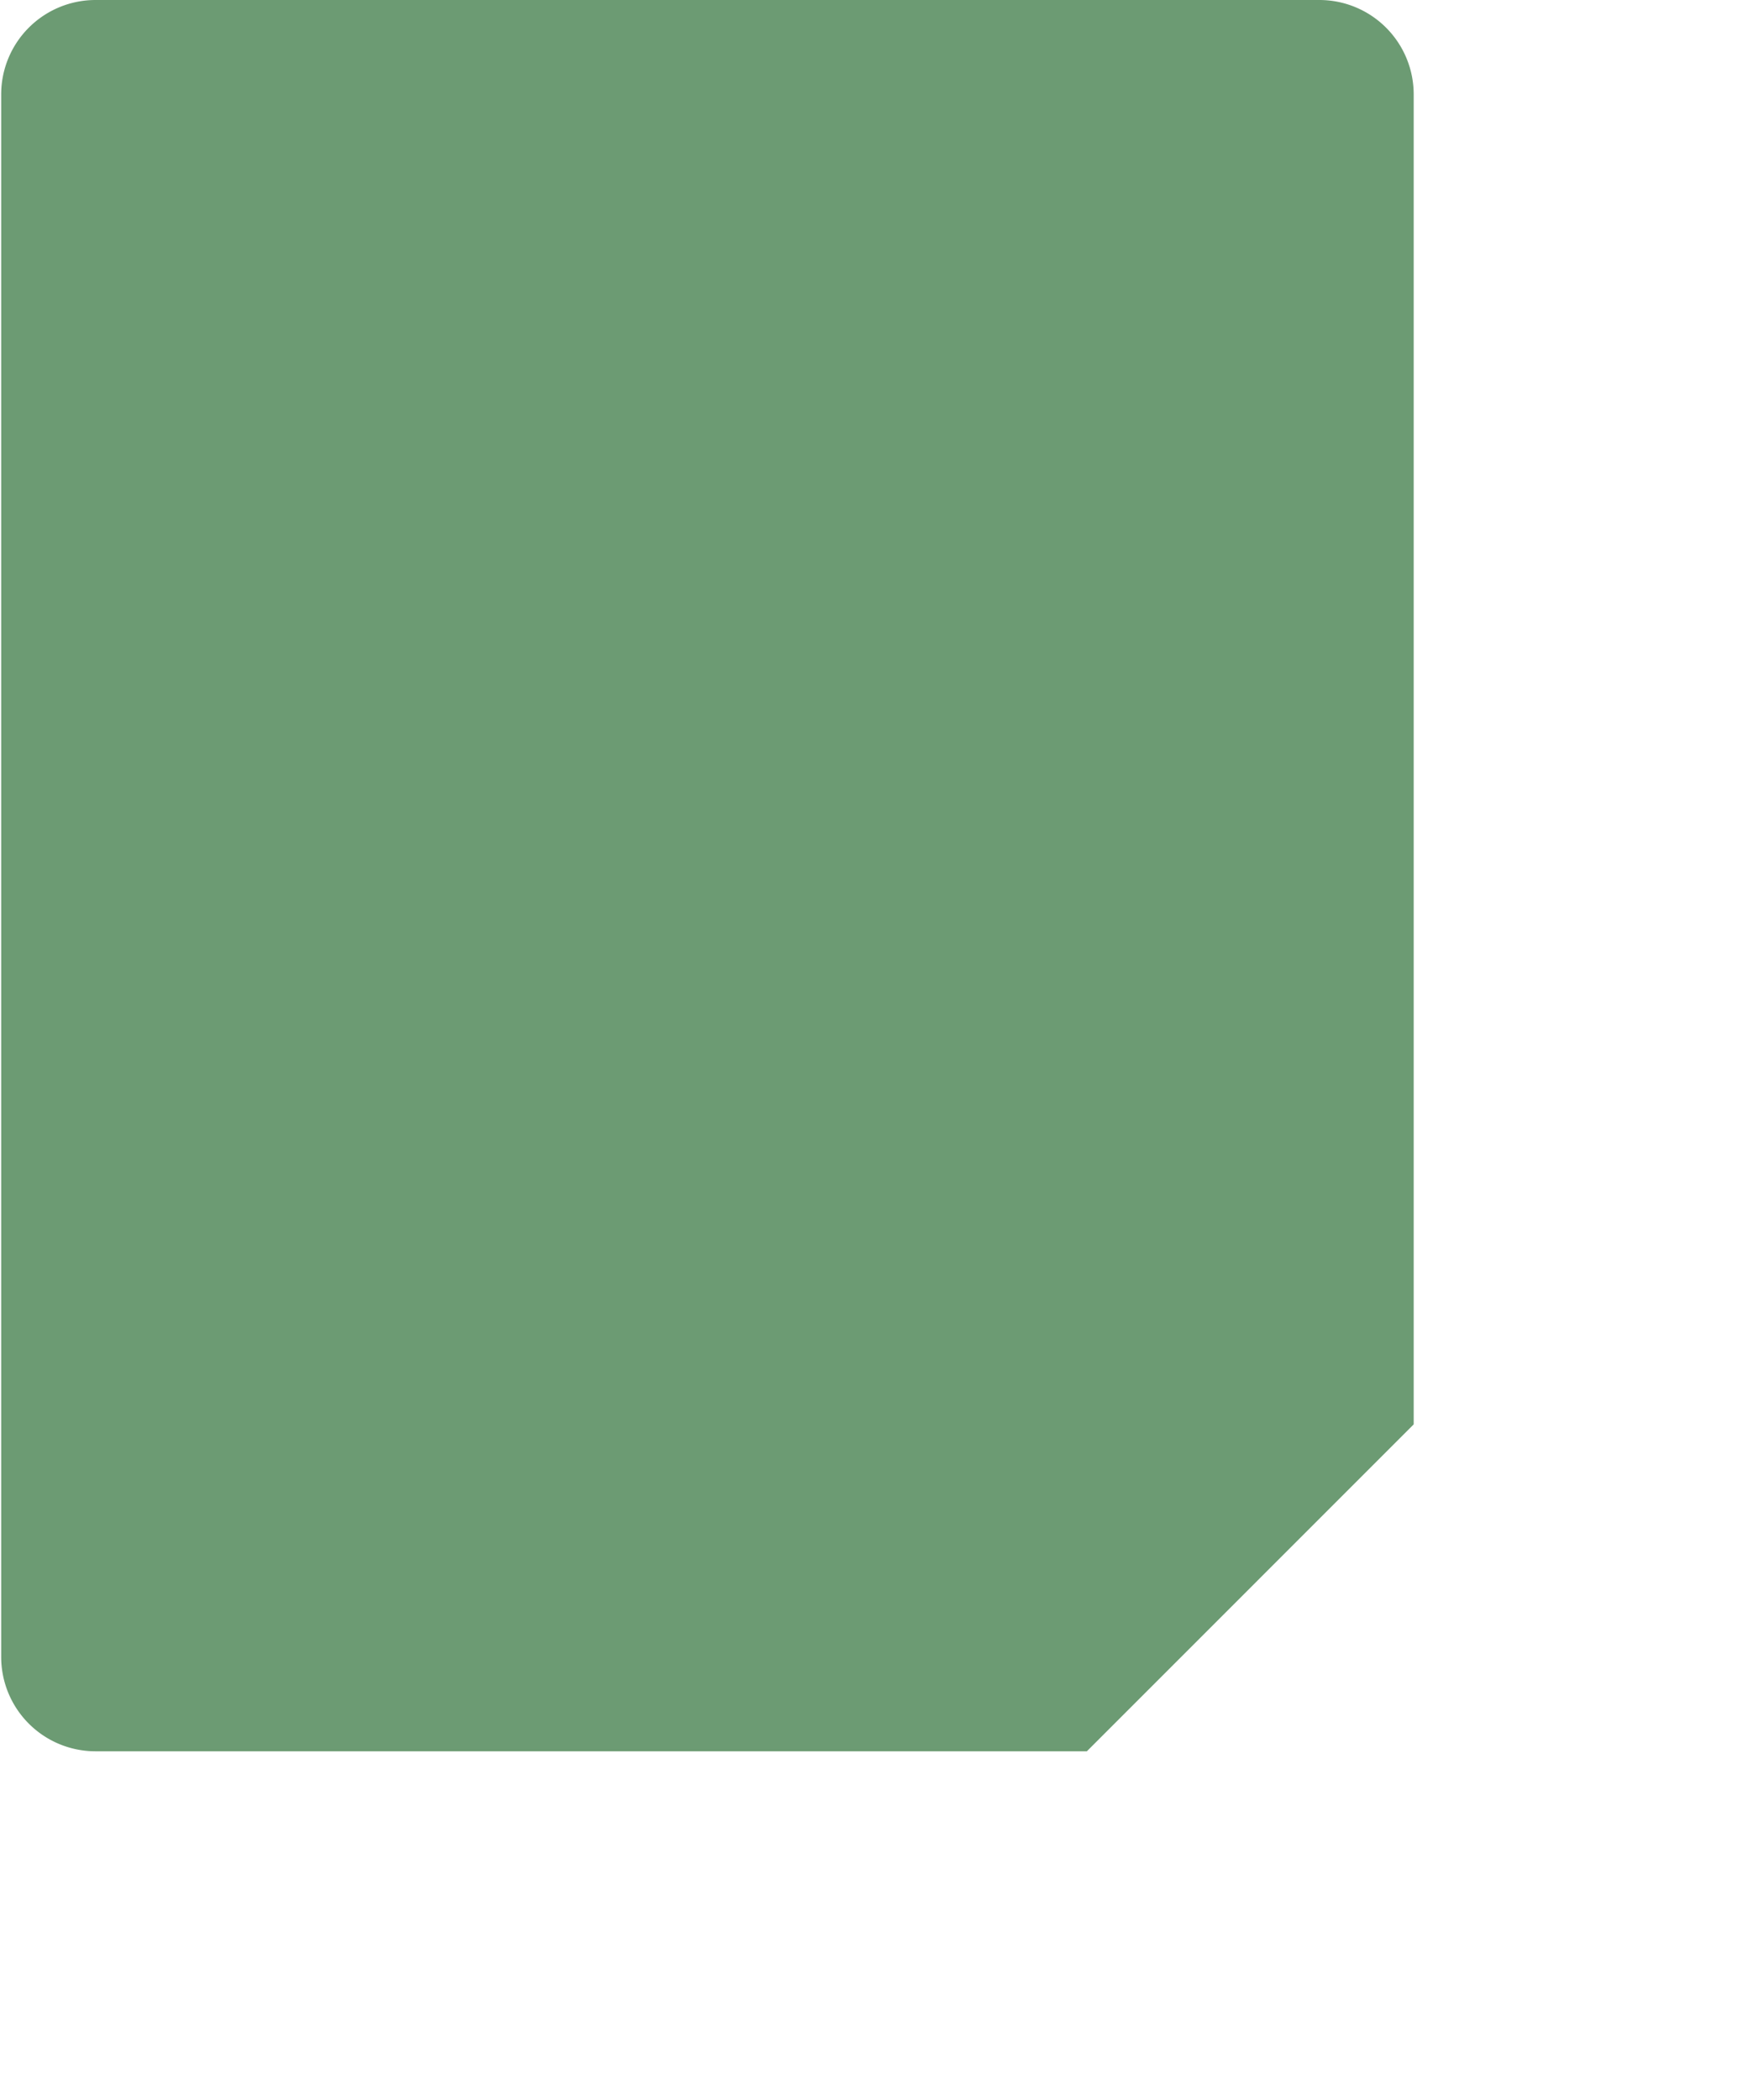 <svg xmlns="http://www.w3.org/2000/svg" width="144" height="172"><g id="template-1" transform="translate(.097)"><path id="長方形_13106" data-name="長方形 13106" transform="translate(-.097)" fill="none" d="M0 0h144v172H0z"/><path id="パス_3795" data-name="パス 3795" d="M88.929 143.434H7.728A7.729 7.729 0 010 135.706V7.728A7.729 7.729 0 017.728 0h100.248a7.729 7.729 0 017.724 7.728V116.66z" fill="#6c9b73"/></g></svg>